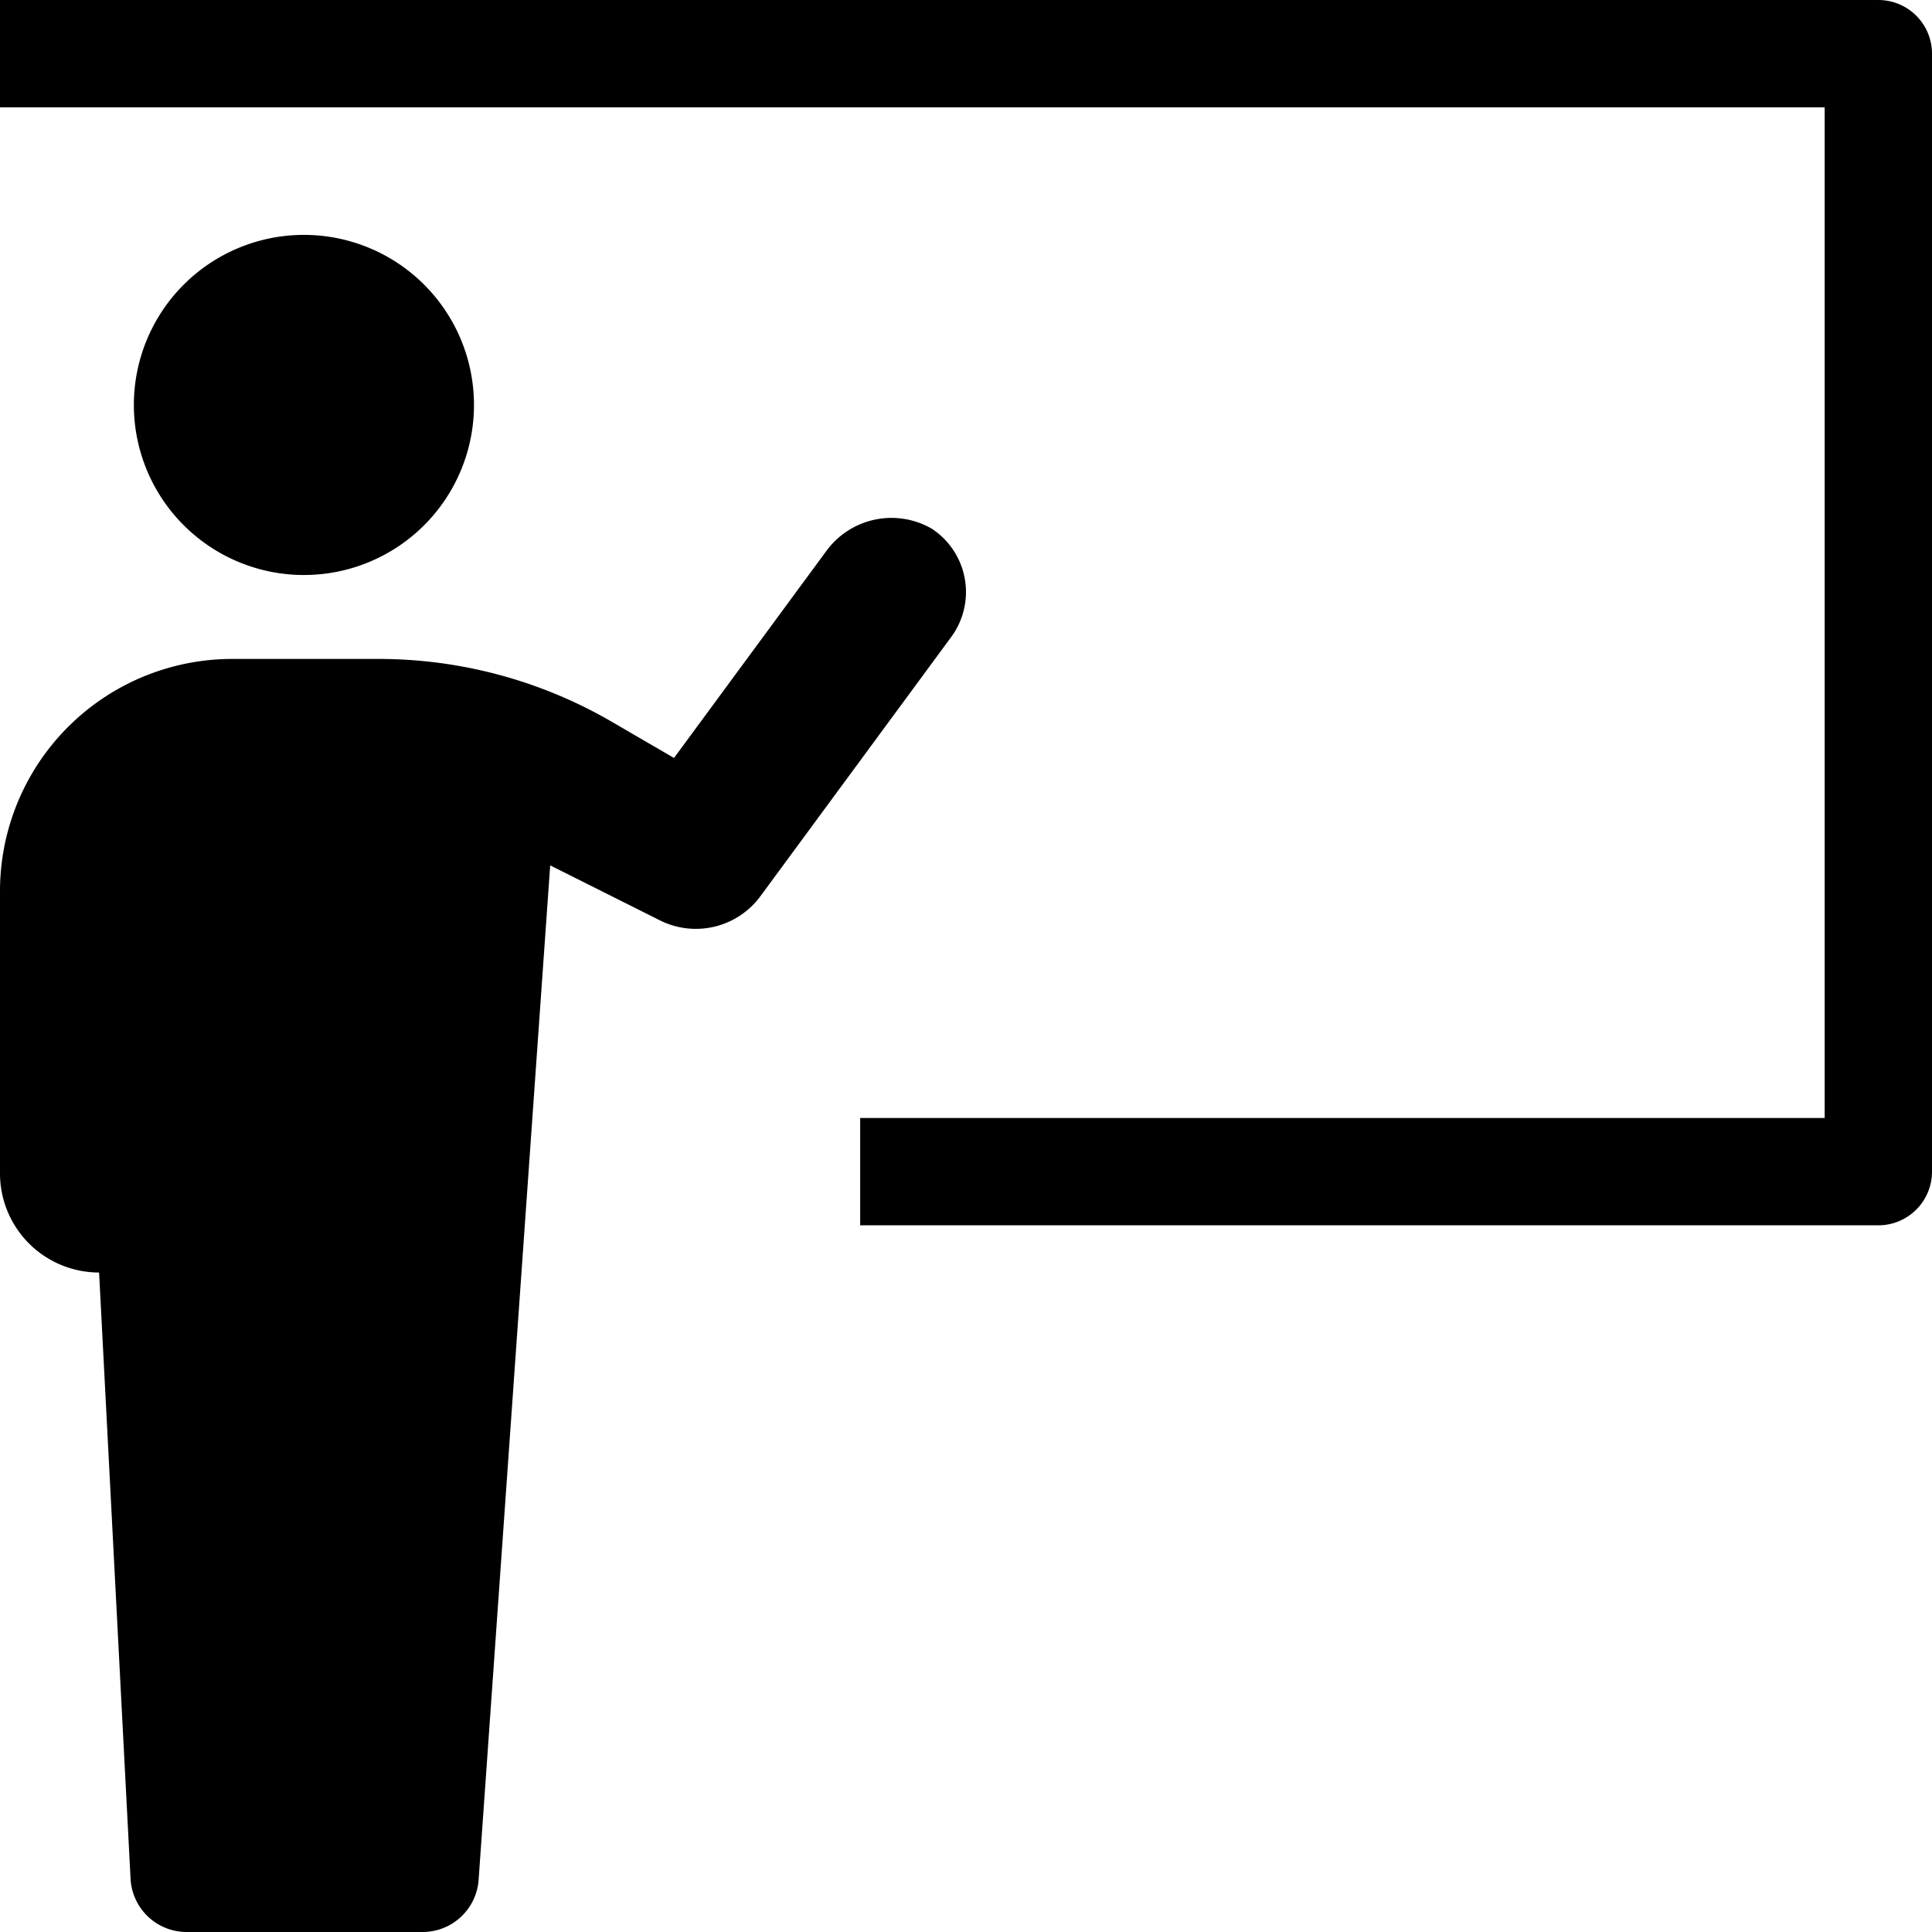 <?xml version="1.0" encoding="UTF-8"?>
<!DOCTYPE svg PUBLIC '-//W3C//DTD SVG 1.0//EN'
          'http://www.w3.org/TR/2001/REC-SVG-20010904/DTD/svg10.dtd'>
<svg data-name="Layer 1" height="90.0" preserveAspectRatio="xMidYMid meet" version="1.0" viewBox="5.0 5.0 90.0 90.0" width="90.0" xmlns="http://www.w3.org/2000/svg" xmlns:xlink="http://www.w3.org/1999/xlink" zoomAndPan="magnify"
><g id="change1_1"
  ><path d="M95,7.5V59.58a2.5,2.5,0,0,1-2.5,2.5H45.07v-5H90V10H5V5H92.5A2.5,2.5,0,0,1,95,7.5ZM27.08,23.864a7.922,7.922,0,1,0-7.922,7.922A7.922,7.922,0,0,0,27.08,23.864ZM5,46.516V59.663a4.616,4.616,0,0,0,4.616,4.616l1.466,28.241A2.616,2.616,0,0,0,13.695,95h10.991a2.616,2.616,0,0,0,2.61-2.432l3.334-47.255L35.742,47.874a3.735,3.735,0,0,0,4.681-1.125l8.889-12.077a3.53,3.53,0,0,0-.906-5.043,3.757,3.757,0,0,0-4.898,1.019l-7.11,9.661L33.496,38.621a21.616,21.616,0,0,0-10.857-2.925H15.819A10.819,10.819,0,0,0,5,46.516Z"
  /></g
></svg
>
